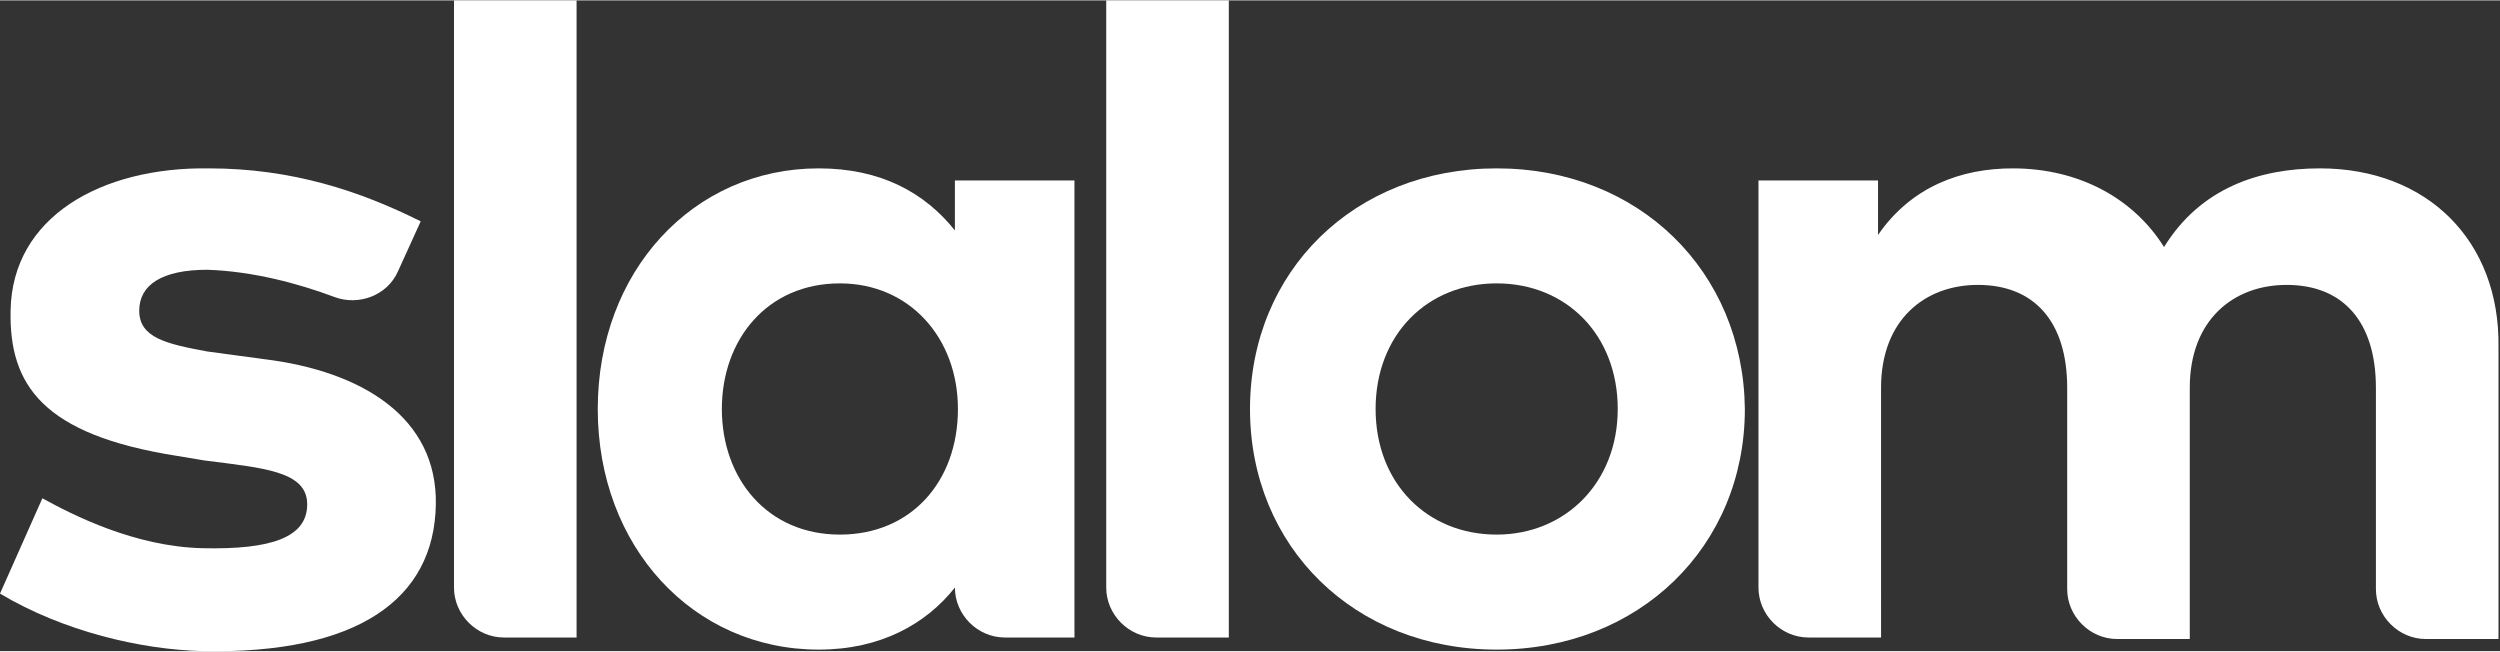 <!-- Generator: Adobe Illustrator 25.2.1, SVG Export Plug-In  --><svg xmlns="http://www.w3.org/2000/svg" xmlns:xlink="http://www.w3.org/1999/xlink" version="1.1" x="0px" y="0px" width="165px" height="43px" viewBox="0 0 165.2 43" style="overflow:visible;enable-background:new 0 0 165.2 43;" xml:space="preserve" aria-hidden="true">
<rect x="0" y="0" width="165.2" height="43" fill="#333333" stroke="none"/>
<style type="text/css">
	.st0-65295fa6c7018{fill:#FFFFFF;}
</style>
<defs><linearGradient class="cerosgradient" data-cerosgradient="true" id="CerosGradient_idce29498bf" gradientUnits="userSpaceOnUse" x1="50%" y1="100%" x2="50%" y2="0%"><stop offset="0%" stop-color="#d1d1d1"/><stop offset="100%" stop-color="#d1d1d1"/></linearGradient><linearGradient/>
</defs>
<g>
	<path class="st0-65295fa6c7018" d="M30,38.8c0,1.8,1.5,3.3,3.3,3.3h4.8V0H30V38.8z"/>
	<path class="st0-65295fa6c7018" d="M63.1,15.2c-2-2.5-4.9-4.1-9-4.1c-8.3,0-14.6,6.8-14.6,15.9c0,9.1,6.3,15.9,14.6,15.9c4.1,0,7.1-1.7,9-4.1v0   c0,1.8,1.5,3.3,3.3,3.3H71V11.9h-7.9V15.2z M55.5,35.3c-4.8,0-7.8-3.7-7.8-8.3c0-4.6,3-8.3,7.8-8.3c4.6,0,7.8,3.6,7.8,8.3   C63.3,31.8,60.2,35.3,55.5,35.3z"/>
	<path class="st0-65295fa6c7018" d="M73.1,38.8c0,1.8,1.5,3.3,3.3,3.3h4.8V0h-8.1V38.8z"/>
	<path class="st0-65295fa6c7018" d="M98.9,11.1c-9.4,0-16.3,6.8-16.3,15.9c0,9.1,6.9,15.9,16.3,15.9c9.4,0,16.4-6.8,16.4-15.9   C115.2,17.9,108.3,11.1,98.9,11.1z M98.9,35.3c-4.6,0-8-3.4-8-8.3c0-4.9,3.4-8.3,8-8.3c4.6,0,8,3.4,8,8.3   C106.9,31.9,103.4,35.3,98.9,35.3z"/>
	<path class="st0-65295fa6c7018" d="M153.3,11.1c-4,0-7.9,1.3-10.3,5.2c-2-3.2-5.6-5.2-10-5.2c-3.4,0-6.7,1.2-8.9,4.4v-3.6h-7.9v26.9   c0,1.8,1.5,3.3,3.3,3.3h4.8V25.6c0-4.5,2.9-6.8,6.4-6.8c3.7,0,5.9,2.4,5.9,6.8v13.3c0,1.8,1.5,3.3,3.3,3.3h4.8V25.6   c0-4.5,2.9-6.8,6.4-6.8c3.7,0,5.9,2.4,5.9,6.8v13.3c0,1.8,1.5,3.3,3.3,3.3h4.8V22.9C165.2,15.9,160.4,11.1,153.3,11.1z"/>
	<path class="st0-65295fa6c7018" d="M17.4,23.7l-3.7-0.5c-2.7-0.5-4.5-0.9-4.5-2.7c0-1.7,1.5-2.7,4.5-2.7c3,0.1,6,0.9,8.4,1.8   c1.6,0.6,3.5-0.1,4.2-1.7l1.5-3.3c-4-2-8.5-3.5-14-3.5c-7.1-0.1-13,3.2-13.1,9.4c-0.1,4.9,2.1,8.2,11,9.6l1.8,0.3   c3.9,0.5,6.8,0.7,6.8,2.9c0,2.2-2.4,3-6.9,2.9C8.9,36.1,4.8,34,2.8,32.9L0,39.2c4.2,2.5,9.3,3.7,13.4,3.8   c10.2,0.2,15.3-3.4,15.4-9.7C28.9,27.6,24,24.5,17.4,23.7z"/>
</g>
</svg>
